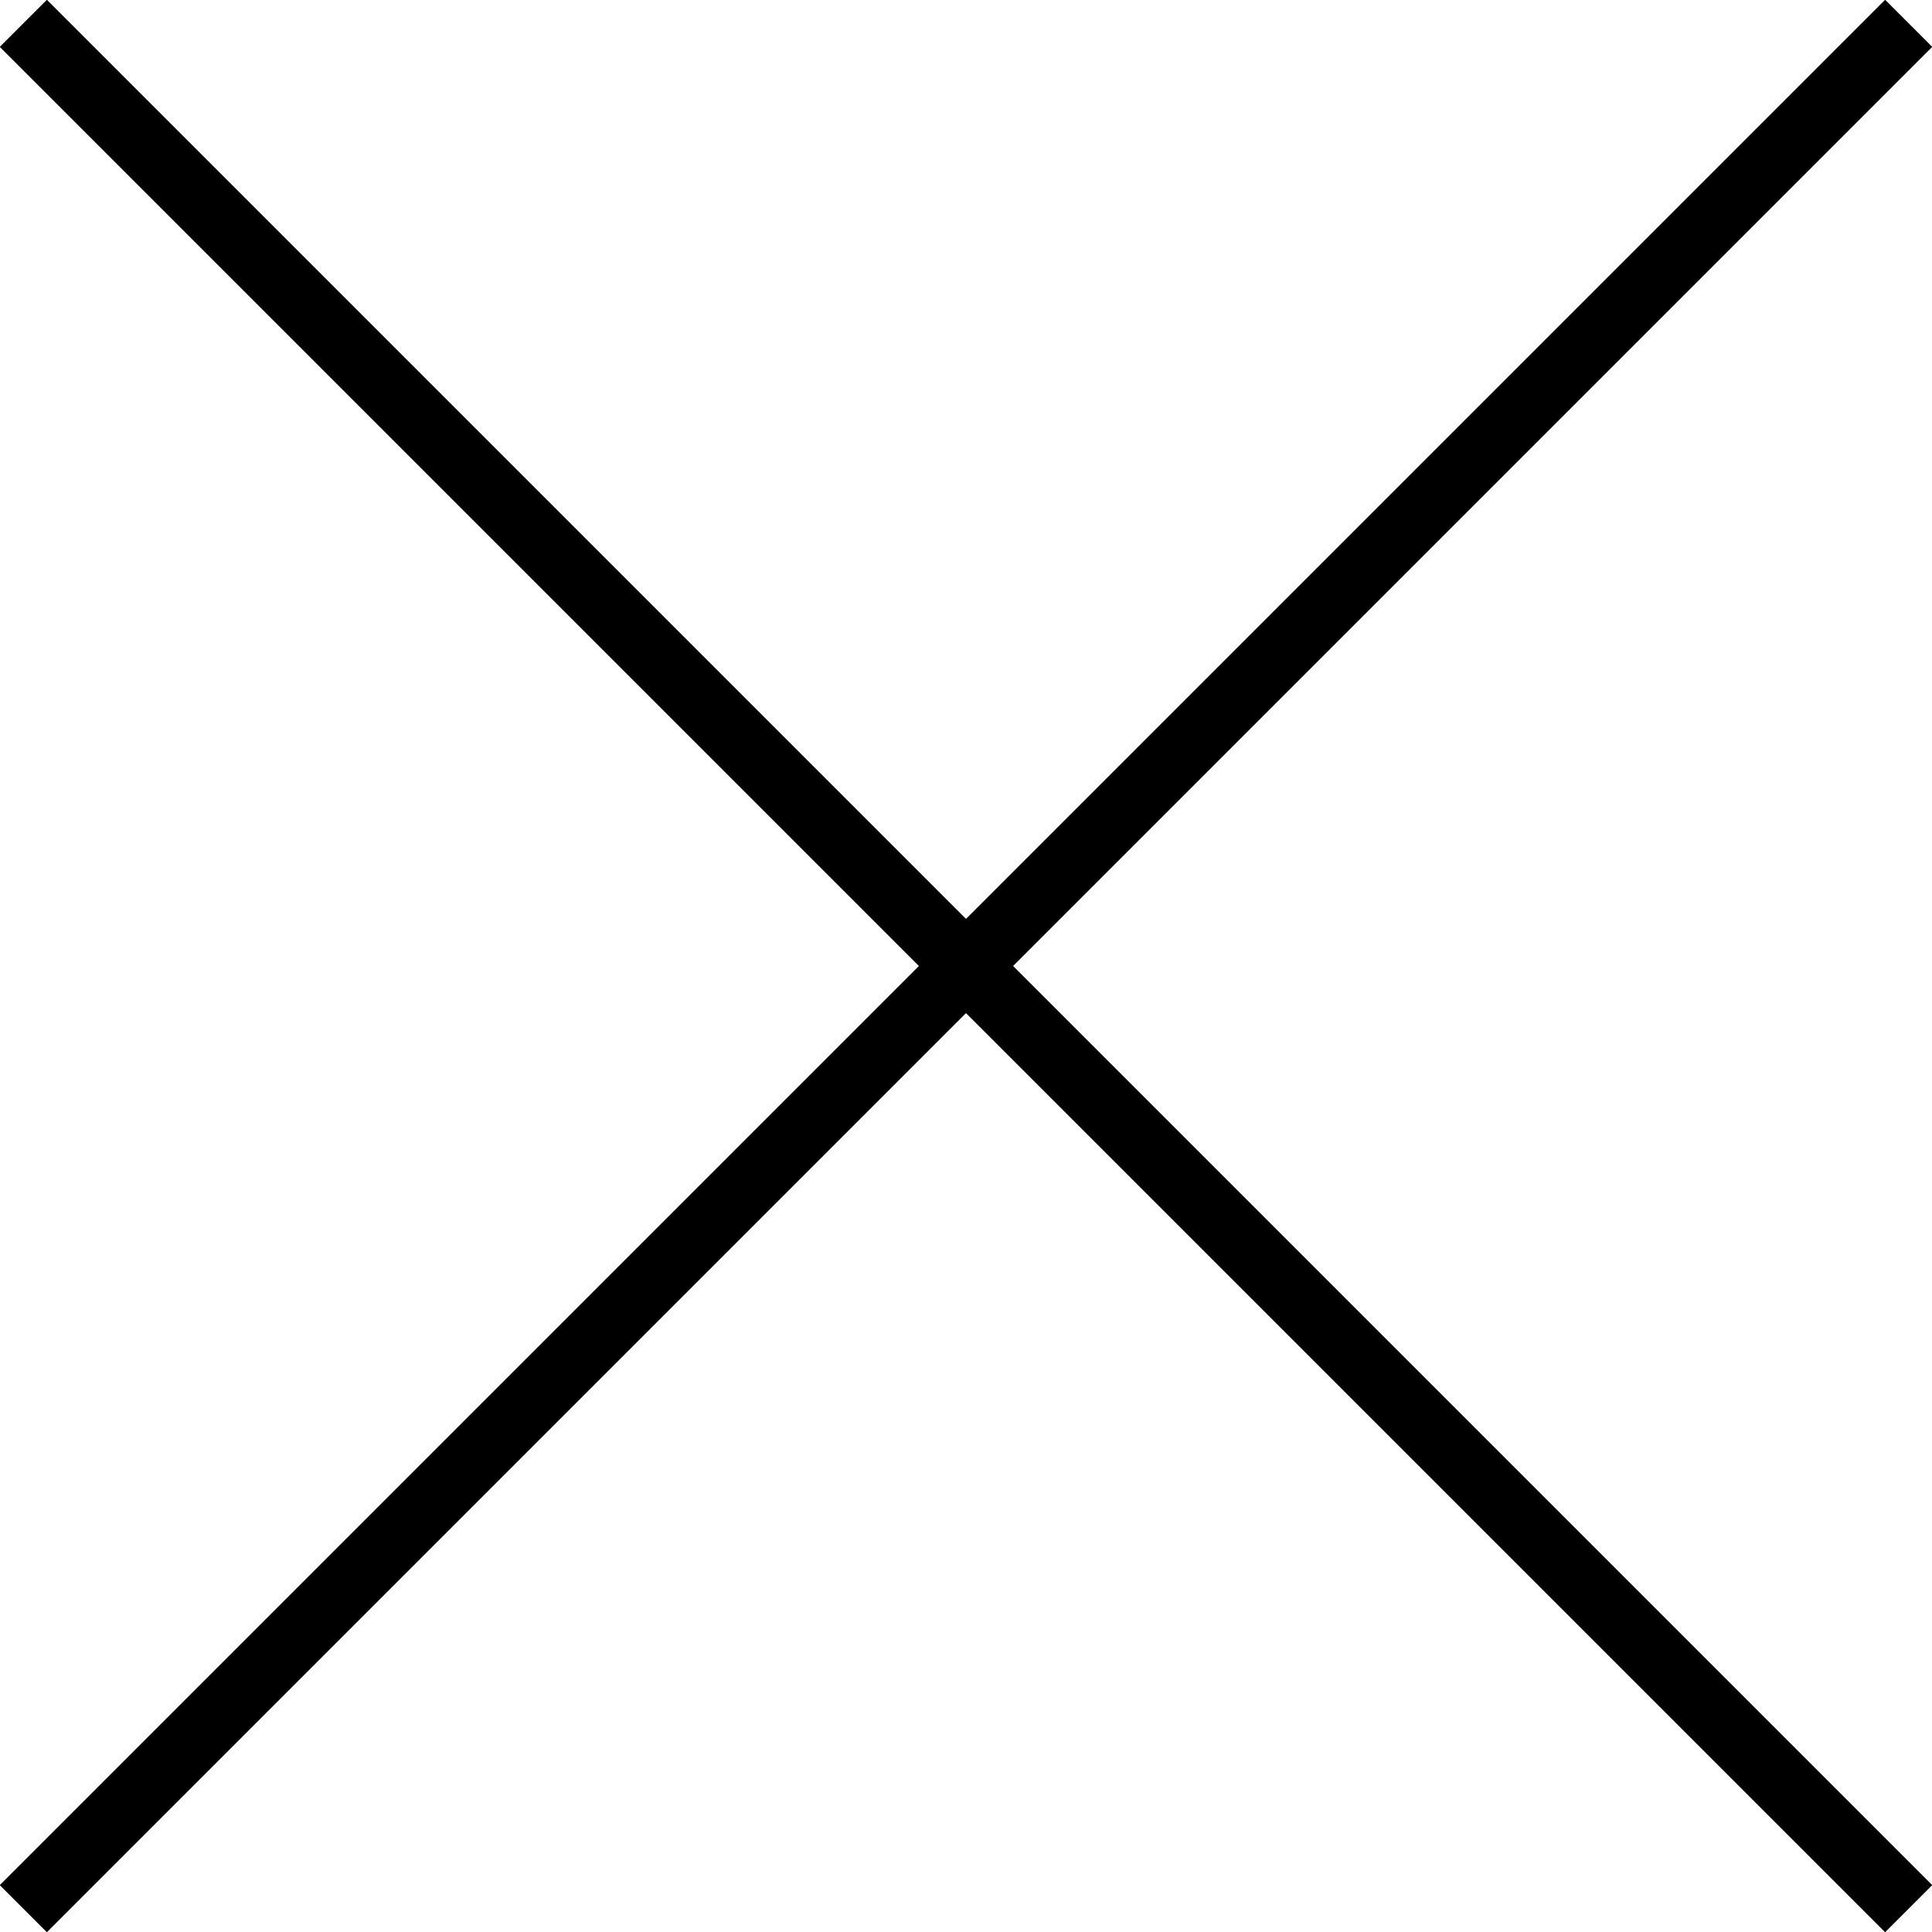 <?xml version="1.0" encoding="UTF-8"?><svg id="_層_2" xmlns="http://www.w3.org/2000/svg" viewBox="0 0 28.99 28.99"><defs><style>.cls-1{fill:none;stroke:#000;stroke-miterlimit:10;}</style></defs><g id="_層_1-2"><g><line class="cls-1" x1=".35" y1="28.64" x2="28.64" y2=".35"/><line class="cls-1" x1="28.64" y1="28.64" x2=".35" y2=".35"/></g></g></svg>